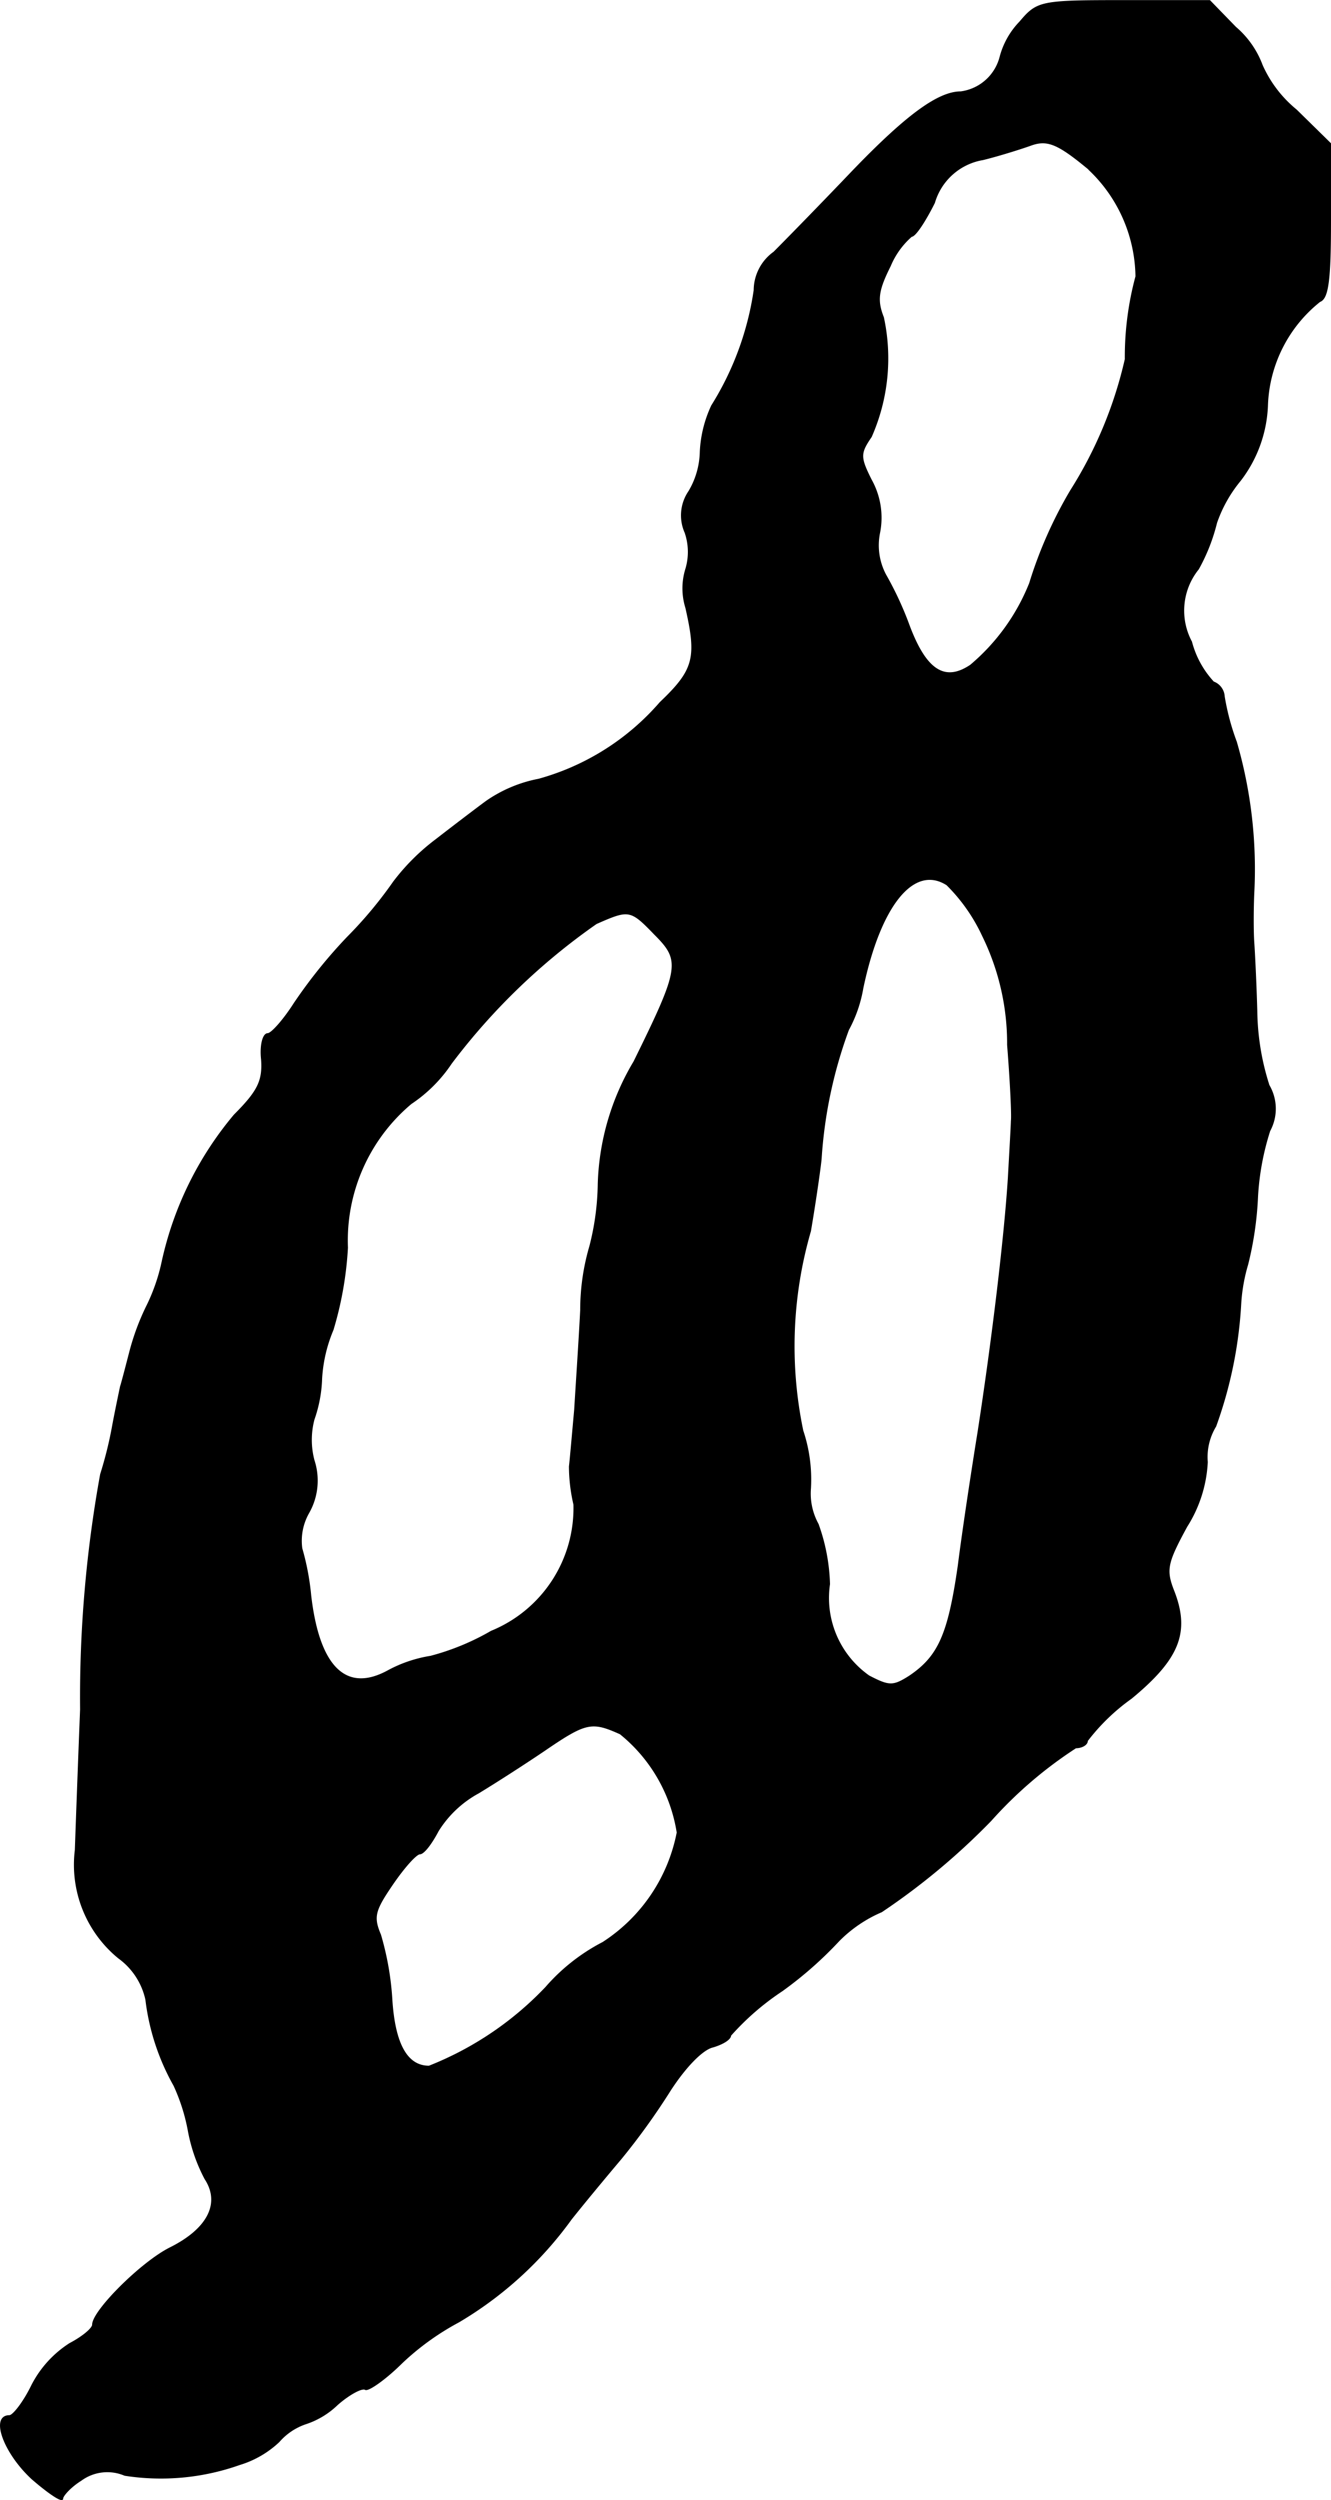 <?xml version="1.0" encoding="UTF-8"?>
<svg xmlns="http://www.w3.org/2000/svg"
     version="1.1"
     width="3.746mm"
     height="7.034mm"
     viewBox="0 0 10.619 19.938">
   <defs>
      <style type="text/css"><![CDATA[
      .a {
        stroke: #000;
        stroke-linecap: round;
        stroke-linejoin: round;
        stroke-width: 0.01px;
      }
    ]]></style>
   </defs>
   <path class="a"
         d="M8.137.175a.632.632,0,0,0-.157.279.376.376,0,0,1-.315.279c-.182,0-.442.194-.872.642-.248.26-.527.545-.618.636a.375.375,0,0,0-.157.303,2.382,2.382,0,0,1-.339.921.975.975,0,0,0-.091.369.642.642,0,0,1-.091.315.337.337,0,0,0-.03.327.475.475,0,0,1,.006.291.521.521,0,0,0,0,.309c.091.4.067.497-.206.757a1.978,1.978,0,0,1-.969.612,1.09,1.09,0,0,0-.418.176c-.091.067-.273.206-.406.309a1.719,1.719,0,0,0-.333.333,3.336,3.336,0,0,1-.369.442,4.033,4.033,0,0,0-.424.527c-.085.133-.182.242-.212.242-.036,0-.061.091-.048.206.012.17-.03.254-.218.442a2.717,2.717,0,0,0-.575,1.169,1.507,1.507,0,0,1-.127.363,1.919,1.919,0,0,0-.133.363c-.03.115-.061.236-.073.273-.006.03-.036.17-.061.303a3.12,3.12,0,0,1-.097.394A9.963,9.963,0,0,0,.644,13.633c-.018.448-.036.951-.042,1.121a.959.959,0,0,0,.345.86.557.557,0,0,1,.218.333,1.838,1.838,0,0,0,.224.684,1.515,1.515,0,0,1,.115.363,1.333,1.333,0,0,0,.133.382c.127.194.024.4-.279.551-.23.115-.618.503-.618.612,0,.03-.079.097-.182.151a.861.861,0,0,0-.303.333C.19,19.157.105,19.266.075,19.266c-.151,0-.042.297.182.503.133.115.242.188.242.157,0-.024.067-.097.145-.145a.355.355,0,0,1,.351-.042,1.877,1.877,0,0,0,.915-.085.793.793,0,0,0,.315-.182.491.491,0,0,1,.218-.145.657.657,0,0,0,.248-.151c.097-.085.2-.139.224-.121.024.012.157-.079.291-.212a2.093,2.093,0,0,1,.454-.327,2.967,2.967,0,0,0,.896-.818c.115-.145.297-.363.4-.485a5.45,5.45,0,0,0,.388-.539c.121-.188.26-.333.345-.351.079-.024.139-.061.139-.091a2.094,2.094,0,0,1,.412-.357,3.065,3.065,0,0,0,.454-.4,1.075,1.075,0,0,1,.339-.23,5.426,5.426,0,0,0,.872-.727,3.35,3.35,0,0,1,.678-.581c.048,0,.091-.024.091-.055a1.628,1.628,0,0,1,.351-.339c.382-.315.466-.527.339-.854-.067-.17-.055-.224.103-.515a1.054,1.054,0,0,0,.164-.515.472.472,0,0,1,.067-.285,3.414,3.414,0,0,0,.2-.981,1.386,1.386,0,0,1,.055-.309,2.705,2.705,0,0,0,.079-.545,2.102,2.102,0,0,1,.097-.521.37.37,0,0,0-.006-.363,2.009,2.009,0,0,1-.097-.594c-.006-.218-.018-.46-.024-.545s-.006-.26,0-.394a3.645,3.645,0,0,0-.139-1.205,1.925,1.925,0,0,1-.097-.363.13.13,0,0,0-.085-.115.751.751,0,0,1-.176-.321.528.528,0,0,1,.055-.581,1.487,1.487,0,0,0,.145-.369A1.085,1.085,0,0,1,9.893,3.833a1.044,1.044,0,0,0,.218-.6,1.108,1.108,0,0,1,.418-.83c.067-.024.085-.176.085-.648V1.144L10.342.877A.968.968,0,0,1,10.069.52.735.735,0,0,0,9.857.217L9.651.005H8.967C8.3.005,8.276.011,8.137.175Zm.551,1.175a1.196,1.196,0,0,1,.376.854,2.463,2.463,0,0,0-.085.66,3.341,3.341,0,0,1-.436,1.048,3.423,3.423,0,0,0-.327.739,1.656,1.656,0,0,1-.472.654c-.206.139-.357.042-.491-.315A2.687,2.687,0,0,0,7.065,4.584a.502.502,0,0,1-.048-.339.618.618,0,0,0-.067-.418c-.091-.182-.091-.212,0-.345a1.546,1.546,0,0,0,.097-.951c-.055-.139-.042-.218.055-.412a.641.641,0,0,1,.17-.236c.03,0,.109-.121.182-.267a.488.488,0,0,1,.388-.345c.145-.036.315-.091.382-.115.133-.048.218-.012.466.194ZM7.84,7.461A1.951,1.951,0,0,1,8.04,8.333c.024.303.036.569.03.606,0,.03-.012.236-.024.454-.03.472-.127,1.284-.242,2.029-.048.297-.121.775-.157,1.06-.079.551-.157.727-.388.884-.133.085-.164.085-.327,0a.761.761,0,0,1-.315-.733,1.526,1.526,0,0,0-.091-.478.506.506,0,0,1-.061-.285,1.228,1.228,0,0,0-.061-.46,3.292,3.292,0,0,1,.061-1.593c.042-.248.079-.509.085-.575a3.637,3.637,0,0,1,.218-1.03A1.07,1.07,0,0,0,6.883,7.879c.139-.66.406-.993.672-.824a1.406,1.406,0,0,1,.285.406ZM5.223,7.449c.212.212.206.267-.164,1.018a2.01,2.01,0,0,0-.285.975,2.1,2.1,0,0,1-.067.497,1.801,1.801,0,0,0-.073.509c-.012.236-.036.594-.048.793-.018.2-.036.406-.042.454a1.364,1.364,0,0,0,.036.303,1.062,1.062,0,0,1-.66,1.012,1.961,1.961,0,0,1-.485.2,1.058,1.058,0,0,0-.339.115c-.333.182-.551-.024-.618-.6A2.043,2.043,0,0,0,2.407,12.349a.451.451,0,0,1,.055-.285.519.519,0,0,0,.042-.418.64.64,0,0,1,0-.327,1.078,1.078,0,0,0,.061-.327,1.177,1.177,0,0,1,.091-.388,2.804,2.804,0,0,0,.115-.654A1.427,1.427,0,0,1,3.279,8.8a1.156,1.156,0,0,0,.321-.321,5.109,5.109,0,0,1,1.157-1.115C5.018,7.249,5.03,7.249,5.223,7.449Zm-.273,6.378a1.266,1.266,0,0,1,.454.787,1.351,1.351,0,0,1-.594.878,1.54,1.54,0,0,0-.454.357,2.602,2.602,0,0,1-.933.63c-.176,0-.273-.176-.297-.521a2.332,2.332,0,0,0-.091-.527c-.061-.145-.048-.194.097-.406.091-.133.188-.242.218-.242s.091-.079.145-.182a.865.865,0,0,1,.321-.303c.121-.073.357-.224.527-.339C4.678,13.73,4.721,13.724,4.951,13.827Z"/>
</svg>

